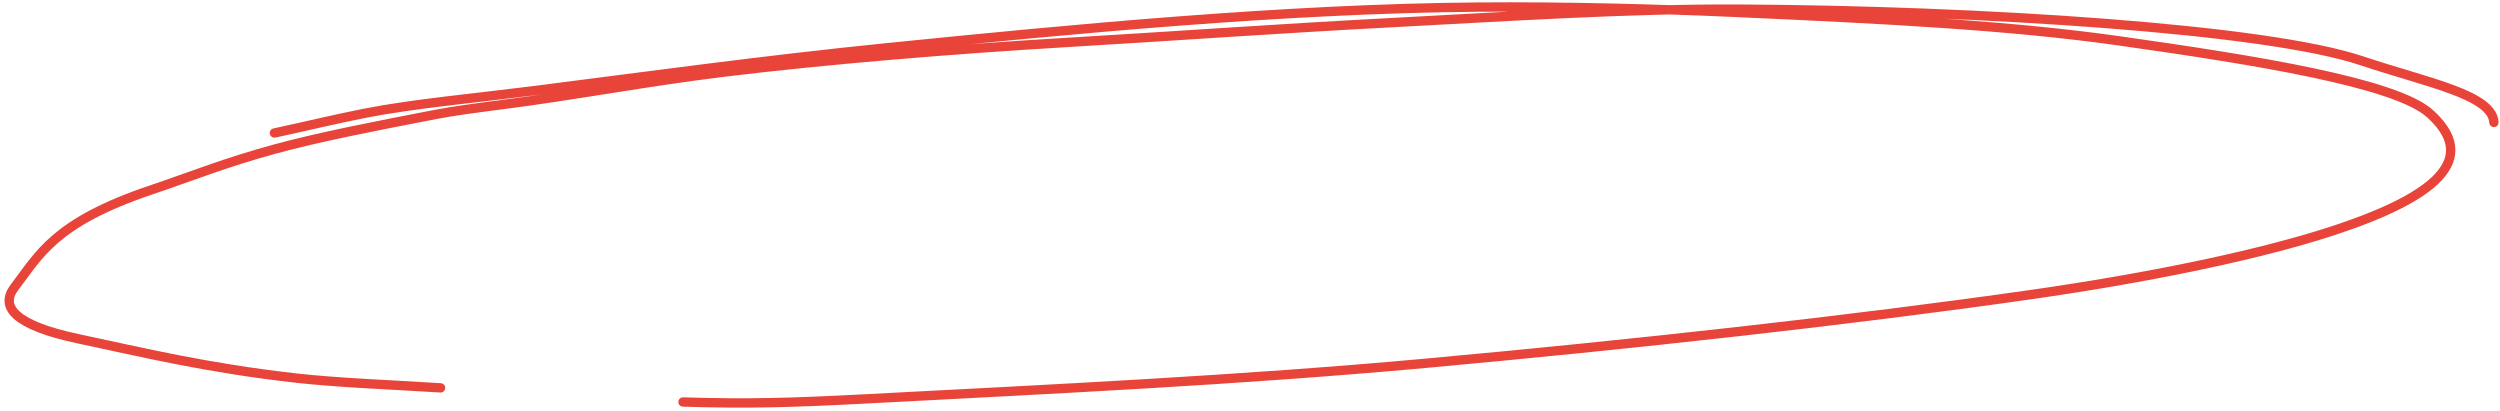 <svg xmlns="http://www.w3.org/2000/svg" width="535" height="88" viewBox="0 0 535 88" fill="none"><path d="M58.724 28.462C65.311 27.056 71.238 25.584 78.207 24.212C88.324 22.219 102.161 20.947 114.455 19.382C139.343 16.215 163.433 12.88 190.109 10.19C229.373 6.23 274.701 1.872 316.175 1.518C335.022 1.358 354.651 1.898 371.096 2.636C403.317 4.08 429.942 5.408 453.486 8.74C482.193 12.802 512.671 17.644 520.027 24.331C529 32.488 525.946 41.298 495.647 50.514C480.945 54.986 459.467 59.487 434.722 63.03C396.02 68.572 348.926 73.747 304.943 77.756C265.657 81.337 225.941 83.228 185.539 85.346C169.443 86.189 160.25 86.462 146.163 86.027M94.276 83.003C83.753 82.337 72.38 81.925 63.376 80.91C44.102 78.736 30.69 75.456 16.694 72.485C3.095 69.599 -0.097 65.635 3.127 61.443C8.372 54.623 11.495 47.684 32.269 40.67C40.98 37.73 48.256 34.775 58.793 31.905C68.522 29.255 80.615 26.923 93.225 24.49C97.05 23.752 102.18 23.067 106.78 22.481C123.615 20.339 138.092 17.477 155.448 15.369C177.227 12.724 204.038 10.526 228.12 9.097C251.246 7.724 273.974 6.094 297.205 4.877C322.228 3.565 348.716 1.82 372.628 1.956C423.7 2.246 484.843 6.126 505.324 12.982C519.457 17.712 533.385 20.248 533.697 26.198" stroke="#E8443A" stroke-width="2" stroke-linecap="round"></path></svg>